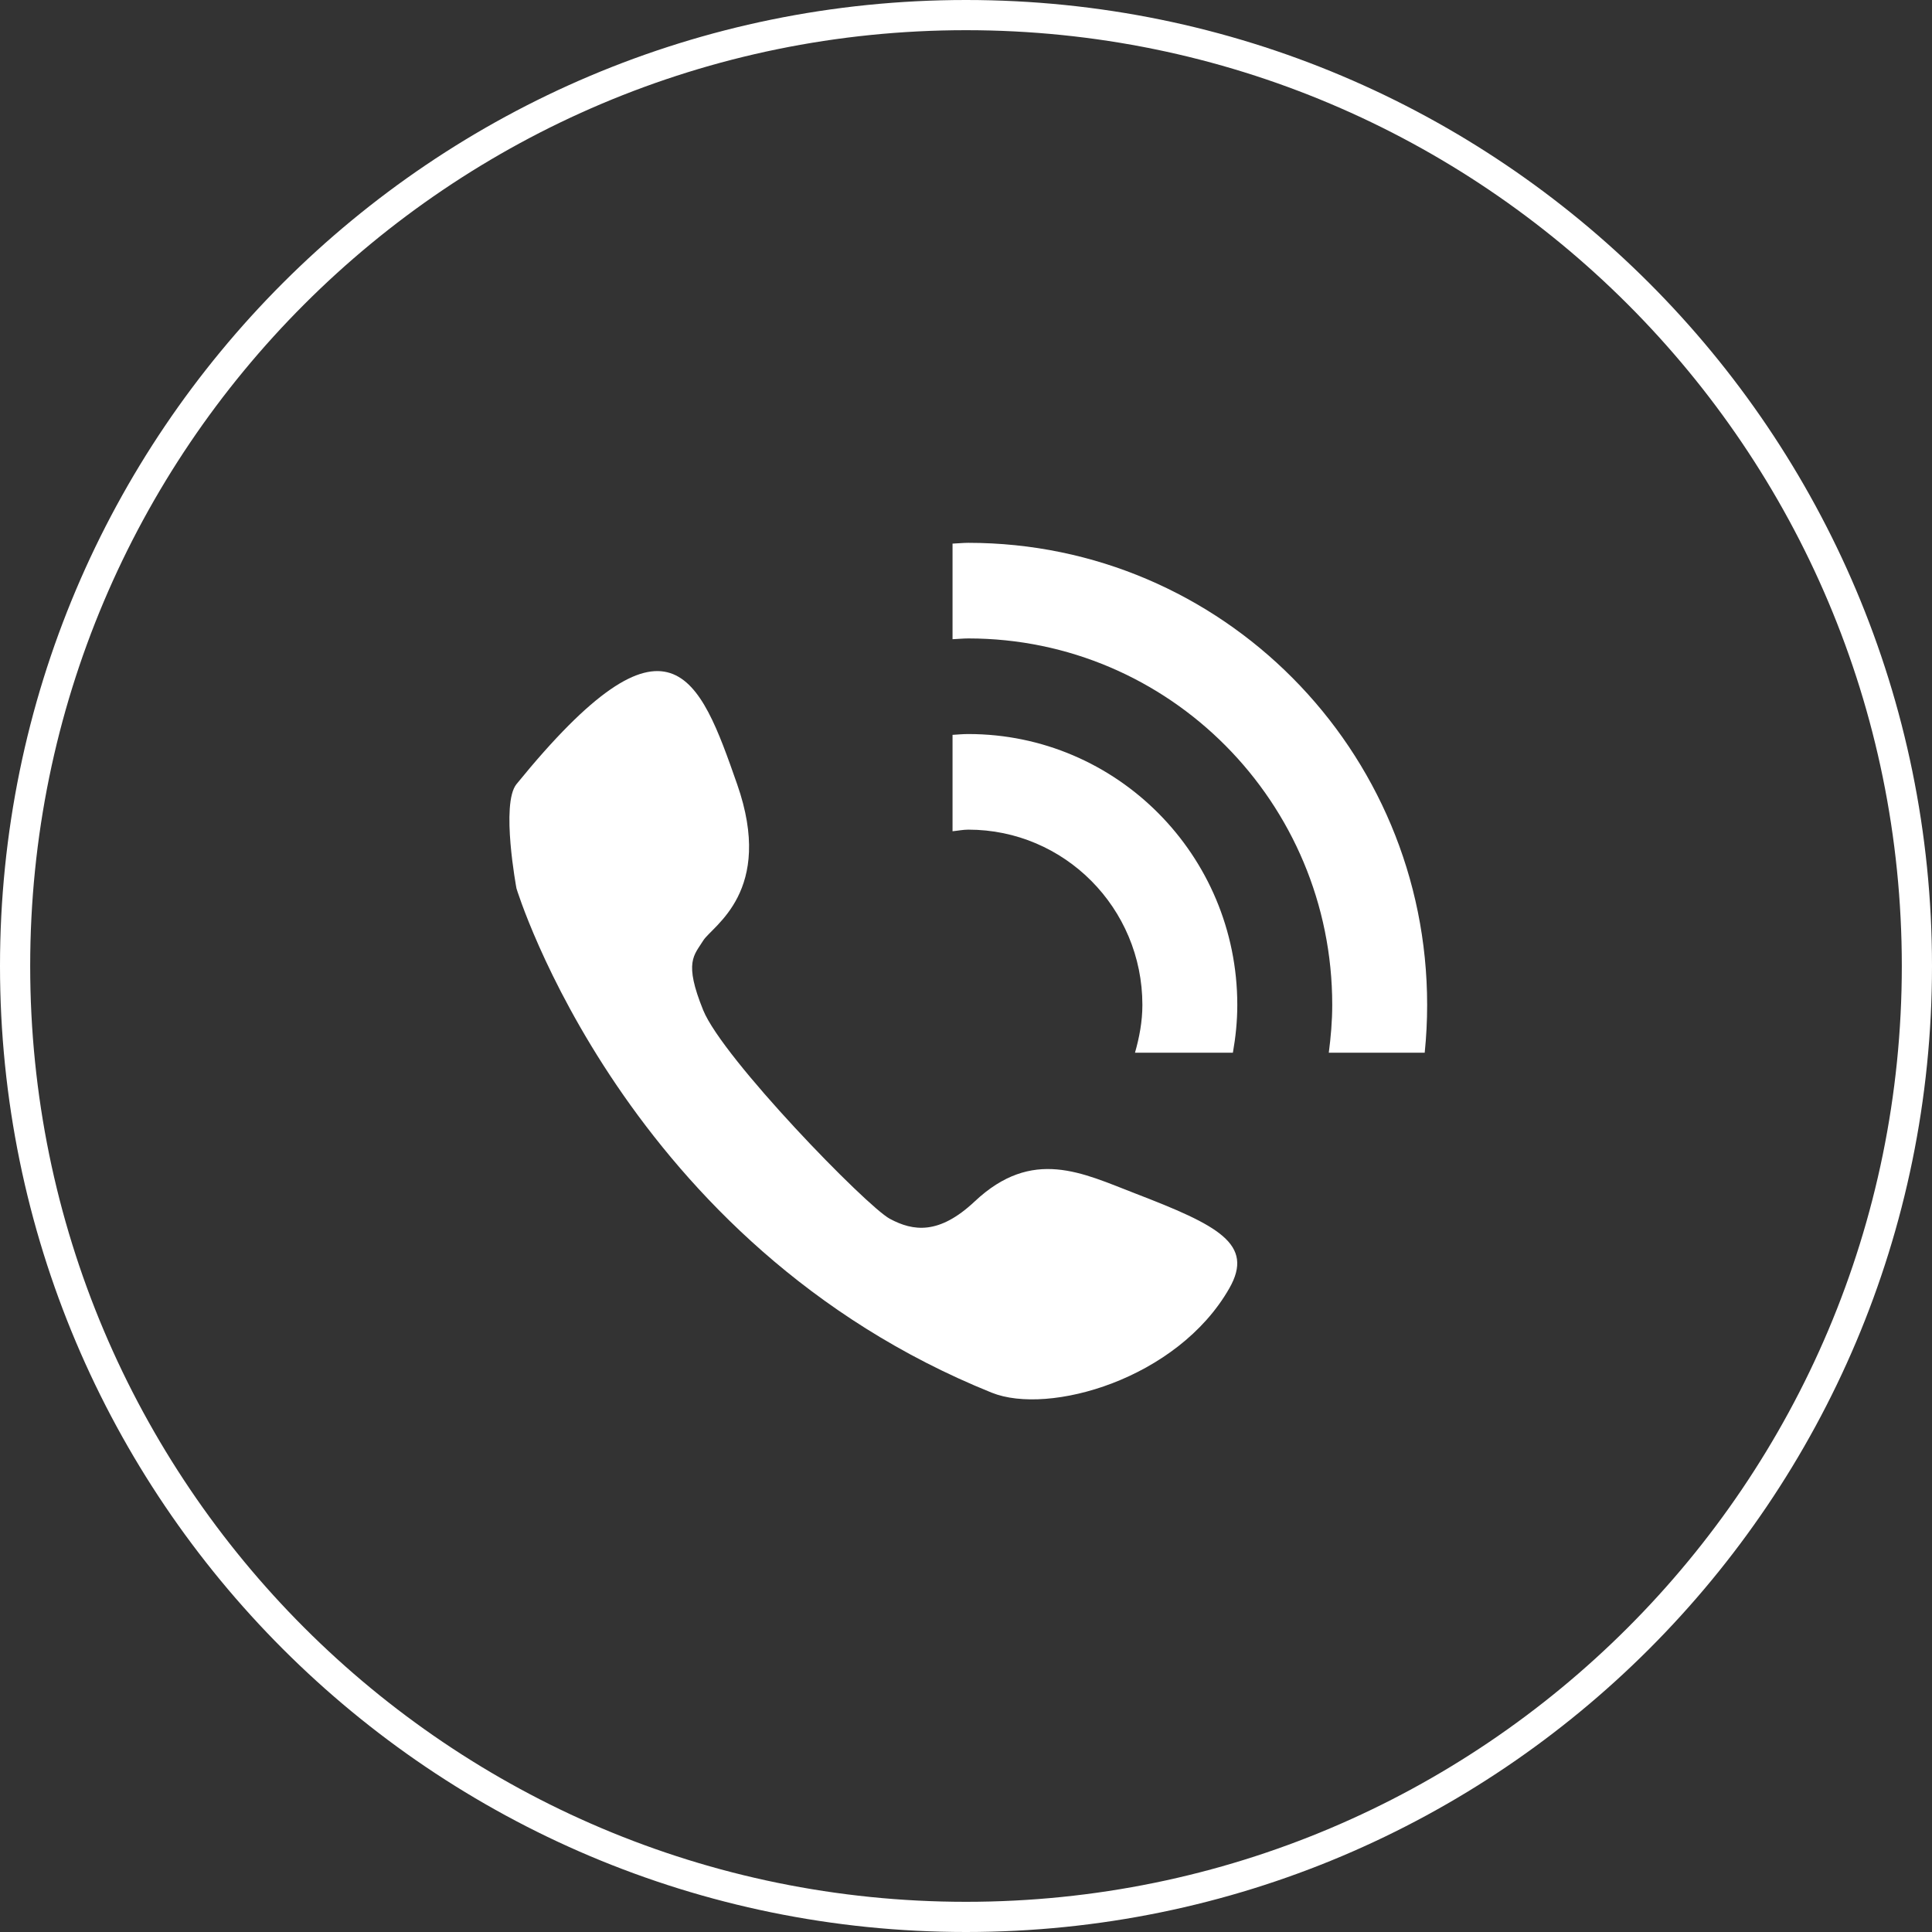 <svg xmlns="http://www.w3.org/2000/svg" fill="none" viewBox="0 0 64 64" height="64" width="64">
<rect x="0" y="0" width="64" height="64" fill="#333333" stroke="none"/>
<path stroke="white" d="M32 0.5C49.397 0.5 63.5 14.603 63.5 32C63.5 49.397 49.397 63.5 32 63.5C14.603 63.5 0.5 49.397 0.5 32C0.5 14.603 14.603 0.5 32 0.5Z"></path>
<path fill="white" d="M32.078 24.316C31.901 24.316 31.729 24.332 31.554 24.343V27.536C31.73 27.52 31.898 27.483 32.078 27.483C35.262 27.483 37.843 30.082 37.843 33.289C37.843 33.842 37.742 34.366 37.598 34.873H40.841C40.932 34.358 40.987 33.831 40.987 33.289C40.987 28.334 36.998 24.316 32.078 24.316ZM32.078 17.982C31.901 17.982 31.73 18.002 31.554 18.008V21.175C31.729 21.168 31.901 21.149 32.078 21.149C38.735 21.149 44.132 26.584 44.132 33.289C44.132 33.828 44.085 34.353 44.018 34.873H47.195C47.249 34.347 47.276 33.818 47.276 33.289C47.276 24.835 40.472 17.982 32.078 17.982V17.982ZM37.604 39.534C35.859 38.862 34.206 37.997 32.289 39.798C31.107 40.91 30.251 40.789 29.478 40.375C28.705 39.961 23.944 35.065 23.294 33.463C22.644 31.861 22.995 31.645 23.294 31.159C23.592 30.673 25.666 29.539 24.418 25.976C23.171 22.412 22.191 19.729 17.109 25.976C16.582 26.624 17.109 29.431 17.109 29.431C17.109 29.431 20.692 41.228 32.851 46.134C34.739 46.895 39.002 45.69 40.722 42.678C41.566 41.203 40.343 40.589 37.604 39.534Z"></path>
</svg>
